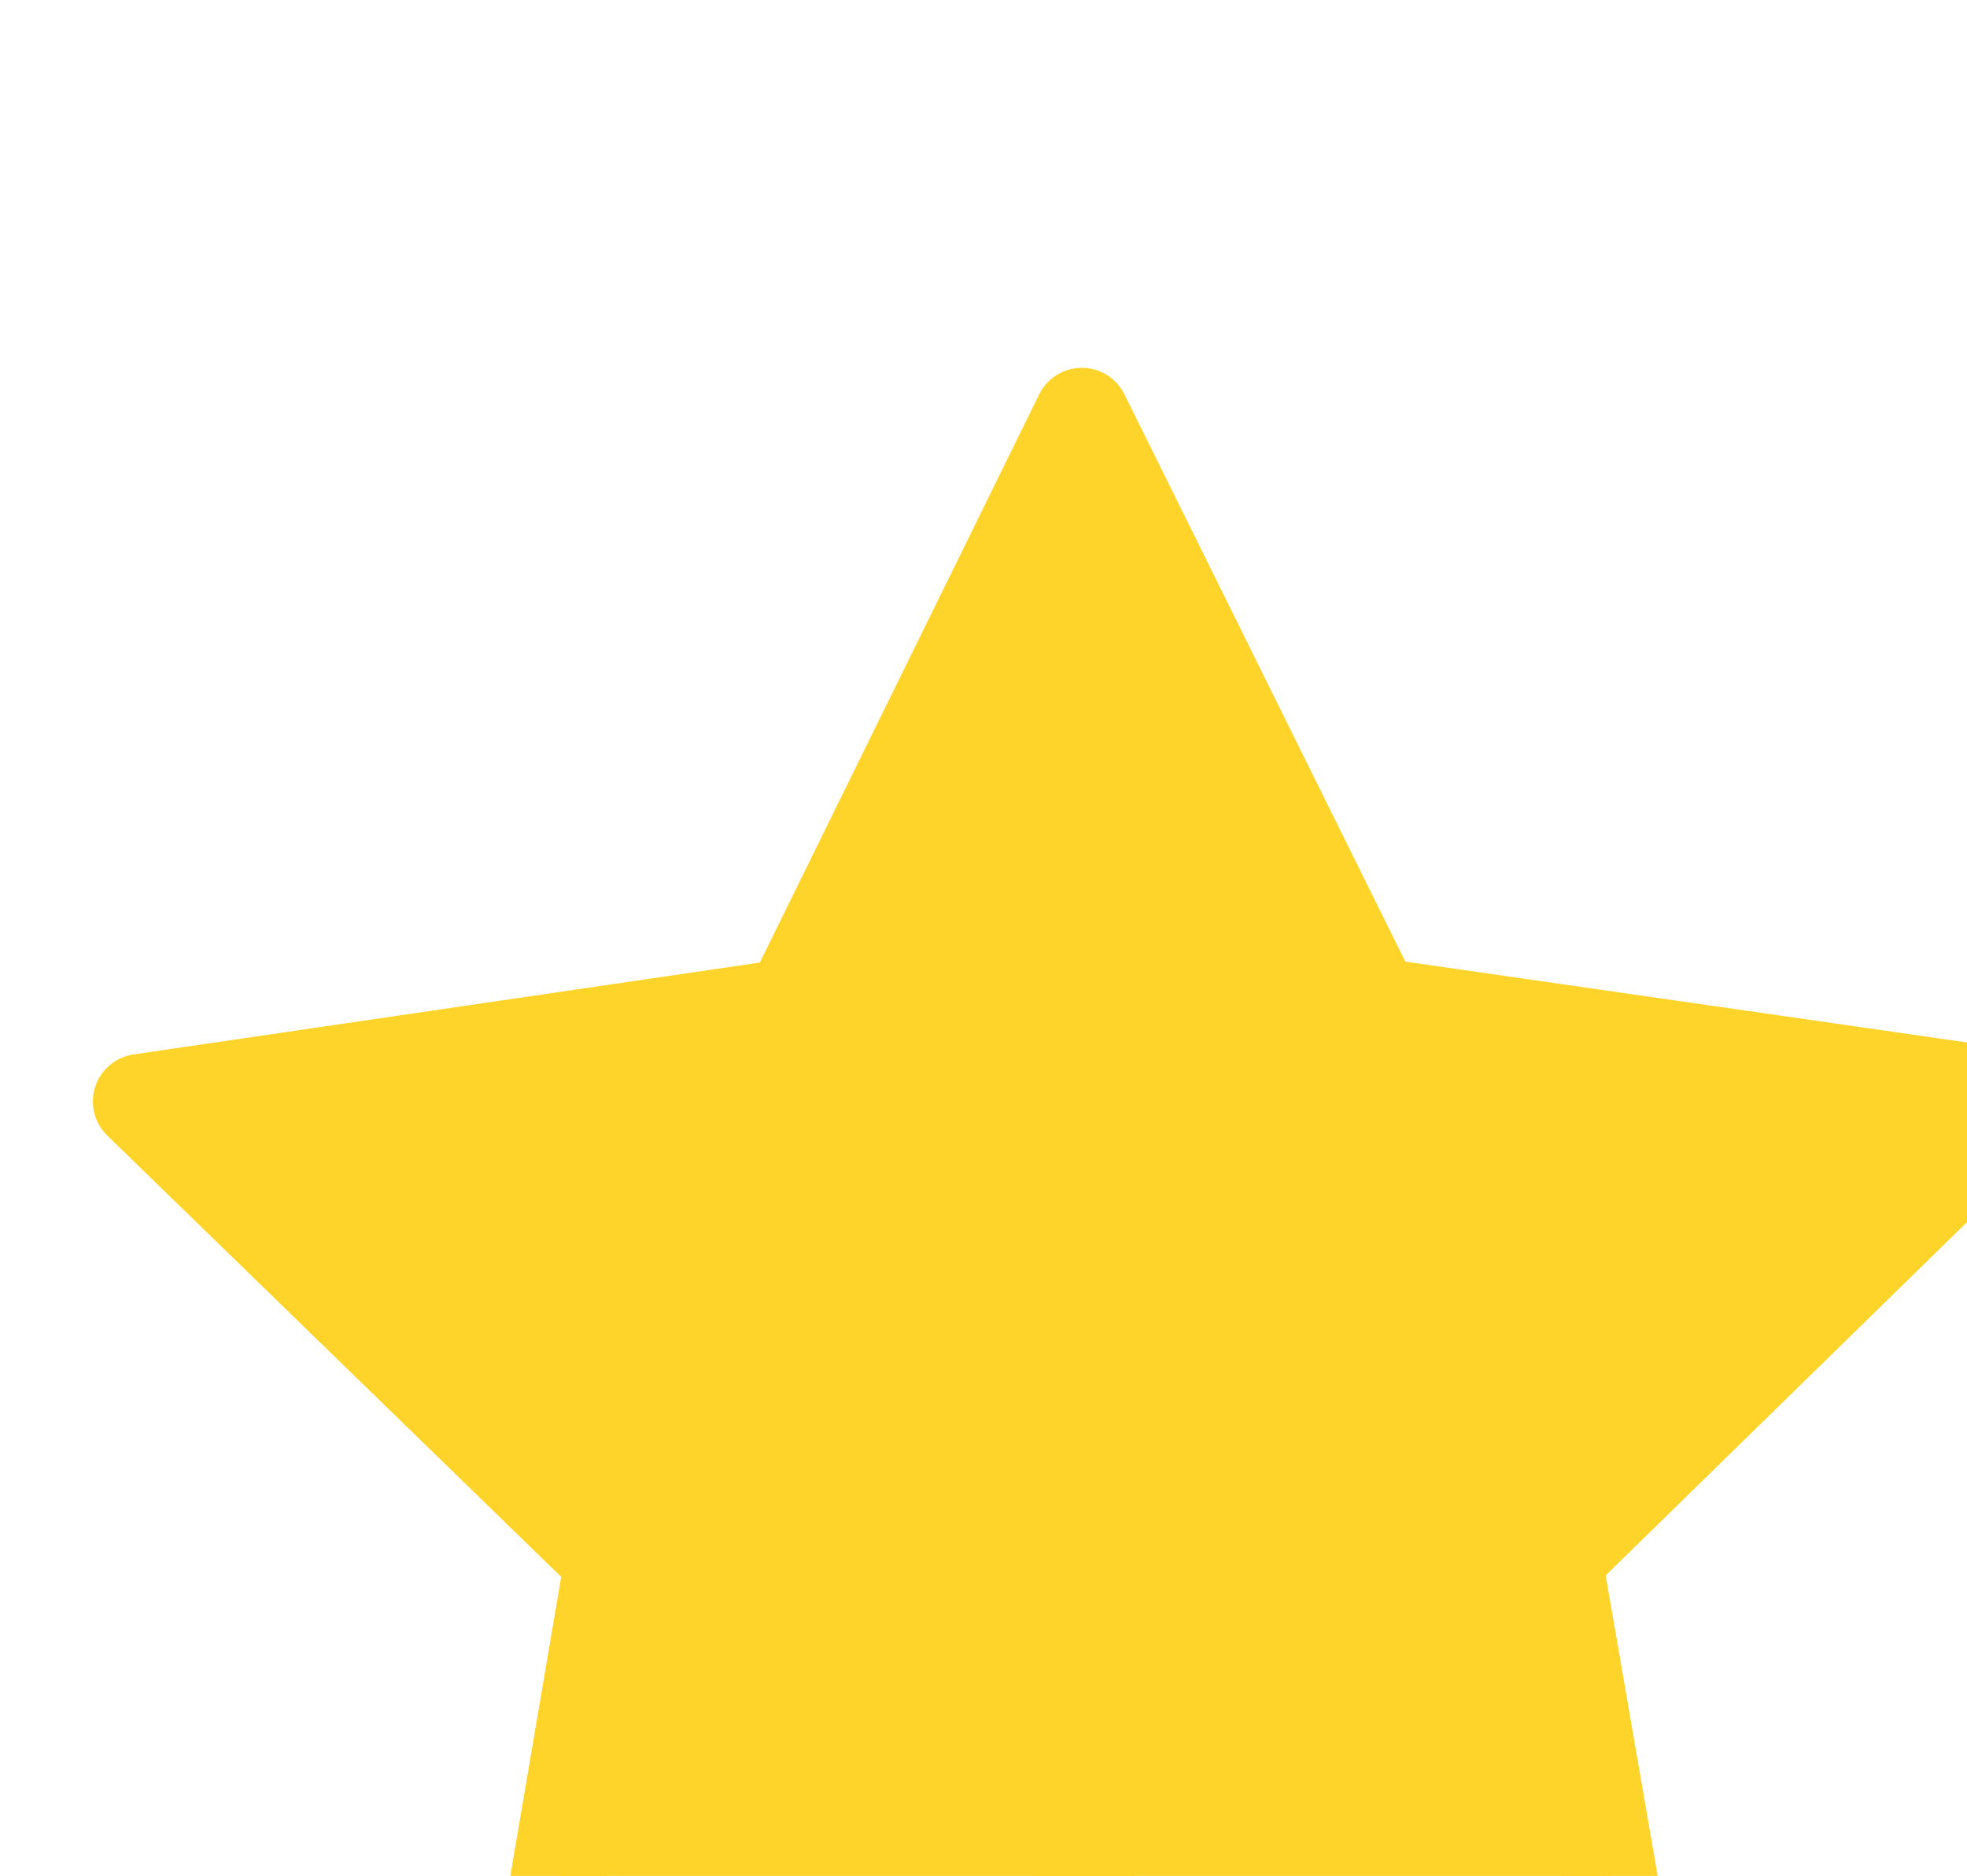 <?xml version="1.0" encoding="UTF-8"?>
<!-- Created with Inkscape (http://www.inkscape.org/) -->
<svg width="55.137mm" height="52.575mm" version="1.1" viewBox="0 0 55.137 52.575" xmlns="http://www.w3.org/2000/svg">
 <g transform="translate(-97.61 -96.898)">
  <path transform="matrix(.069 -.002 .002 .069 -57.294 -1507.7)" d="m2220.2 24216-233-130.82-239.86 117.78 52.415-262.02-186.13-191.72 265.39-31.12 124.82-236.27 111.61 242.79 263.28 45.701-196.42 181.17z" fill="#ffd42a" stroke="#ffd42a" stroke-linecap="round" stroke-linejoin="round" stroke-width="38.579"/>
 </g>
</svg>
